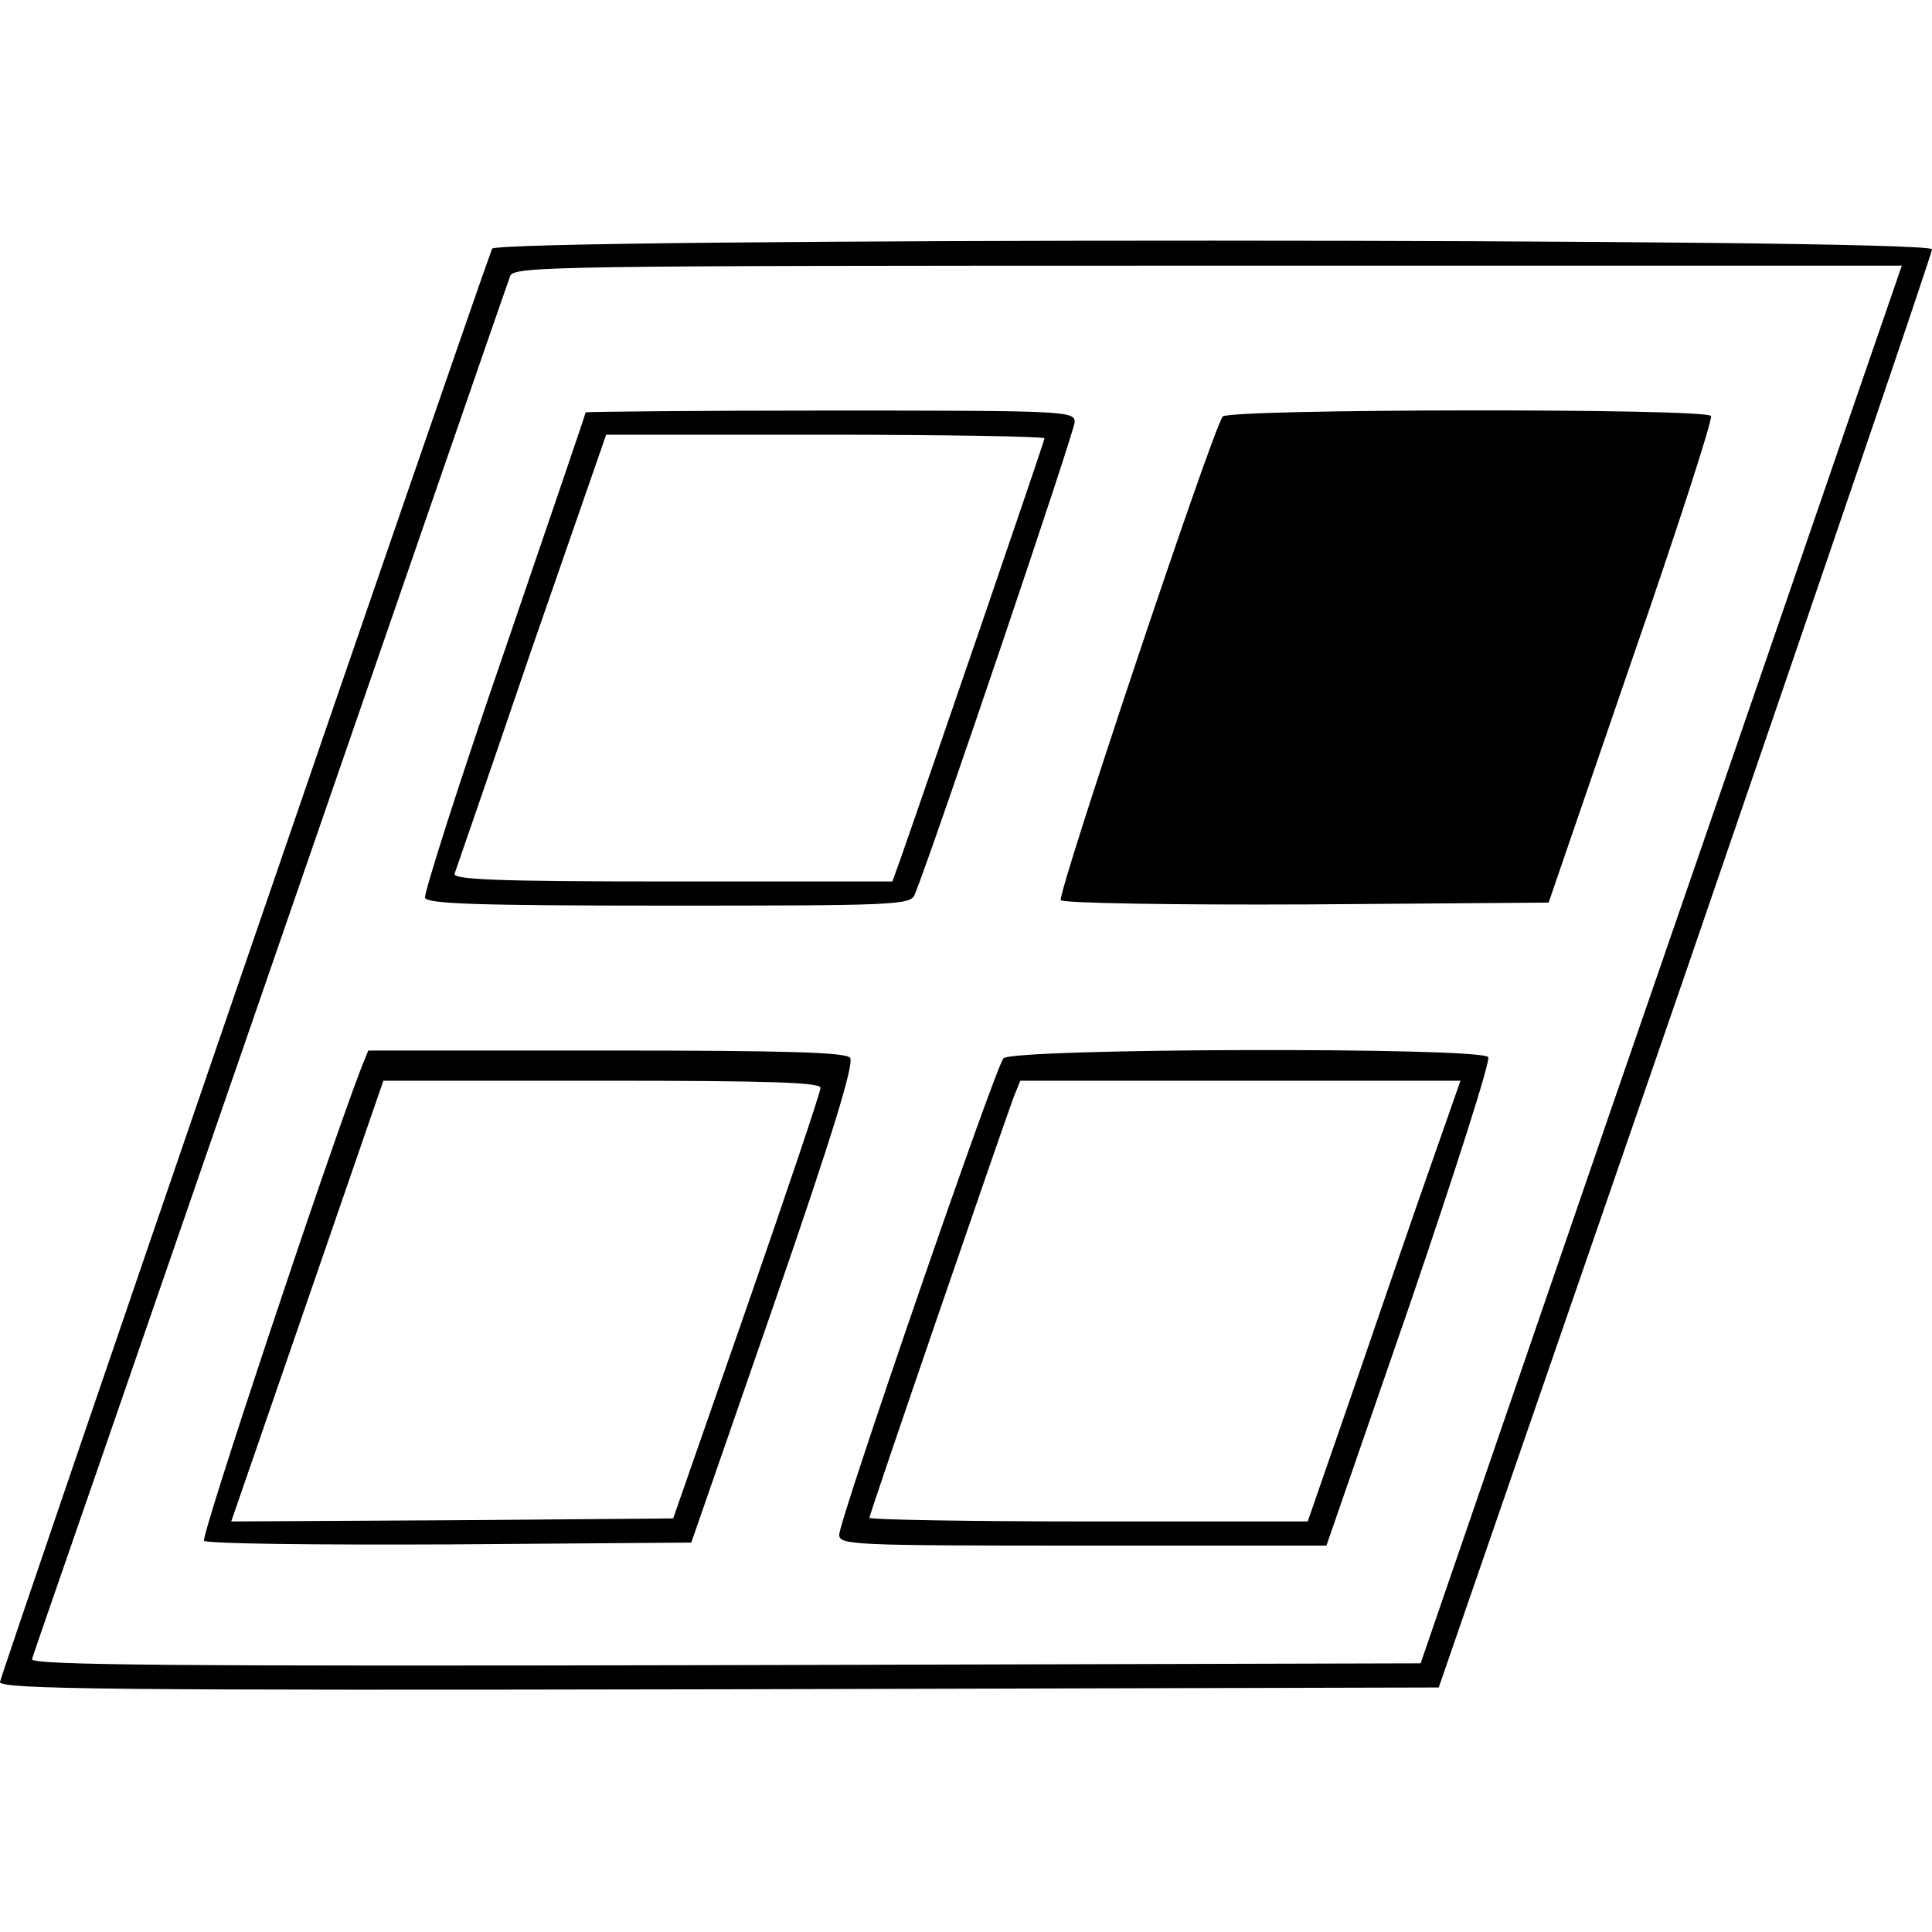 <?xml version="1.0" standalone="no"?>
<!DOCTYPE svg PUBLIC "-//W3C//DTD SVG 20010904//EN"
 "http://www.w3.org/TR/2001/REC-SVG-20010904/DTD/svg10.dtd">
<svg version="1.0" xmlns="http://www.w3.org/2000/svg"
 width="320pt" height="320pt" viewBox="0 0 320 320"
 preserveAspectRatio="xMidYMid meet">
<g transform="translate(0,320) scale(0.1,-0.1)"
fill="#000000" stroke="none">
<path d="M815 2788 c-40 -108 -815 -2365 -815 -2374 0 -12 187 -14 1192 -12
l1191 3 409 1184 c224 652 408 1191 408 1198 0 19 -2378 19 -2385 1z m2255
-260 c-44 -128 -223 -649 -399 -1158 l-318 -925 -1153 -3 c-920 -2 -1151 0
-1147 10 2 7 54 157 115 333 487 1409 671 1942 677 1958 7 16 71 17 1156 17
l1149 0 -80 -232z"/>
<path d="M970 2517 c0 -2 -61 -181 -135 -397 -75 -217 -133 -400 -131 -407 4
-10 84 -13 405 -13 371 0 399 1 406 18 34 85 265 768 265 783 0 18 -14 19
-405 19 -223 0 -405 -2 -405 -3z m760 -43 c0 -5 -193 -567 -240 -701 l-12 -33
-365 0 c-288 0 -364 3 -360 13 2 6 60 173 127 370 l124 357 363 0 c200 0 363
-3 363 -6z"/>
<path d="M2025 2510 c-21 -34 -275 -794 -268 -801 5 -5 189 -8 408 -7 l400 3
137 399 c76 219 135 402 132 407 -8 13 -801 12 -809 -1z"/>
<path d="M599 1433 c-58 -151 -267 -779 -261 -785 5 -5 188 -7 408 -6 l399 3
137 395 c98 283 133 399 126 408 -8 9 -101 12 -404 12 l-394 0 -11 -27z m760
-35 c0 -7 -55 -170 -122 -363 l-122 -350 -366 -3 -366 -2 126 365 126 365 362
0 c284 0 363 -3 362 -12z"/>
<path d="M1662 1447 c-14 -16 -272 -765 -272 -789 0 -17 21 -18 404 -18 l403
0 138 399 c75 220 134 404 130 410 -10 17 -789 15 -803 -2z m709 -174 c-27
-76 -83 -240 -126 -365 l-79 -228 -363 0 c-200 0 -363 3 -363 6 0 6 219 643
239 697 l11 27 364 0 365 0 -48 -137z"/>
</g>
</svg>
